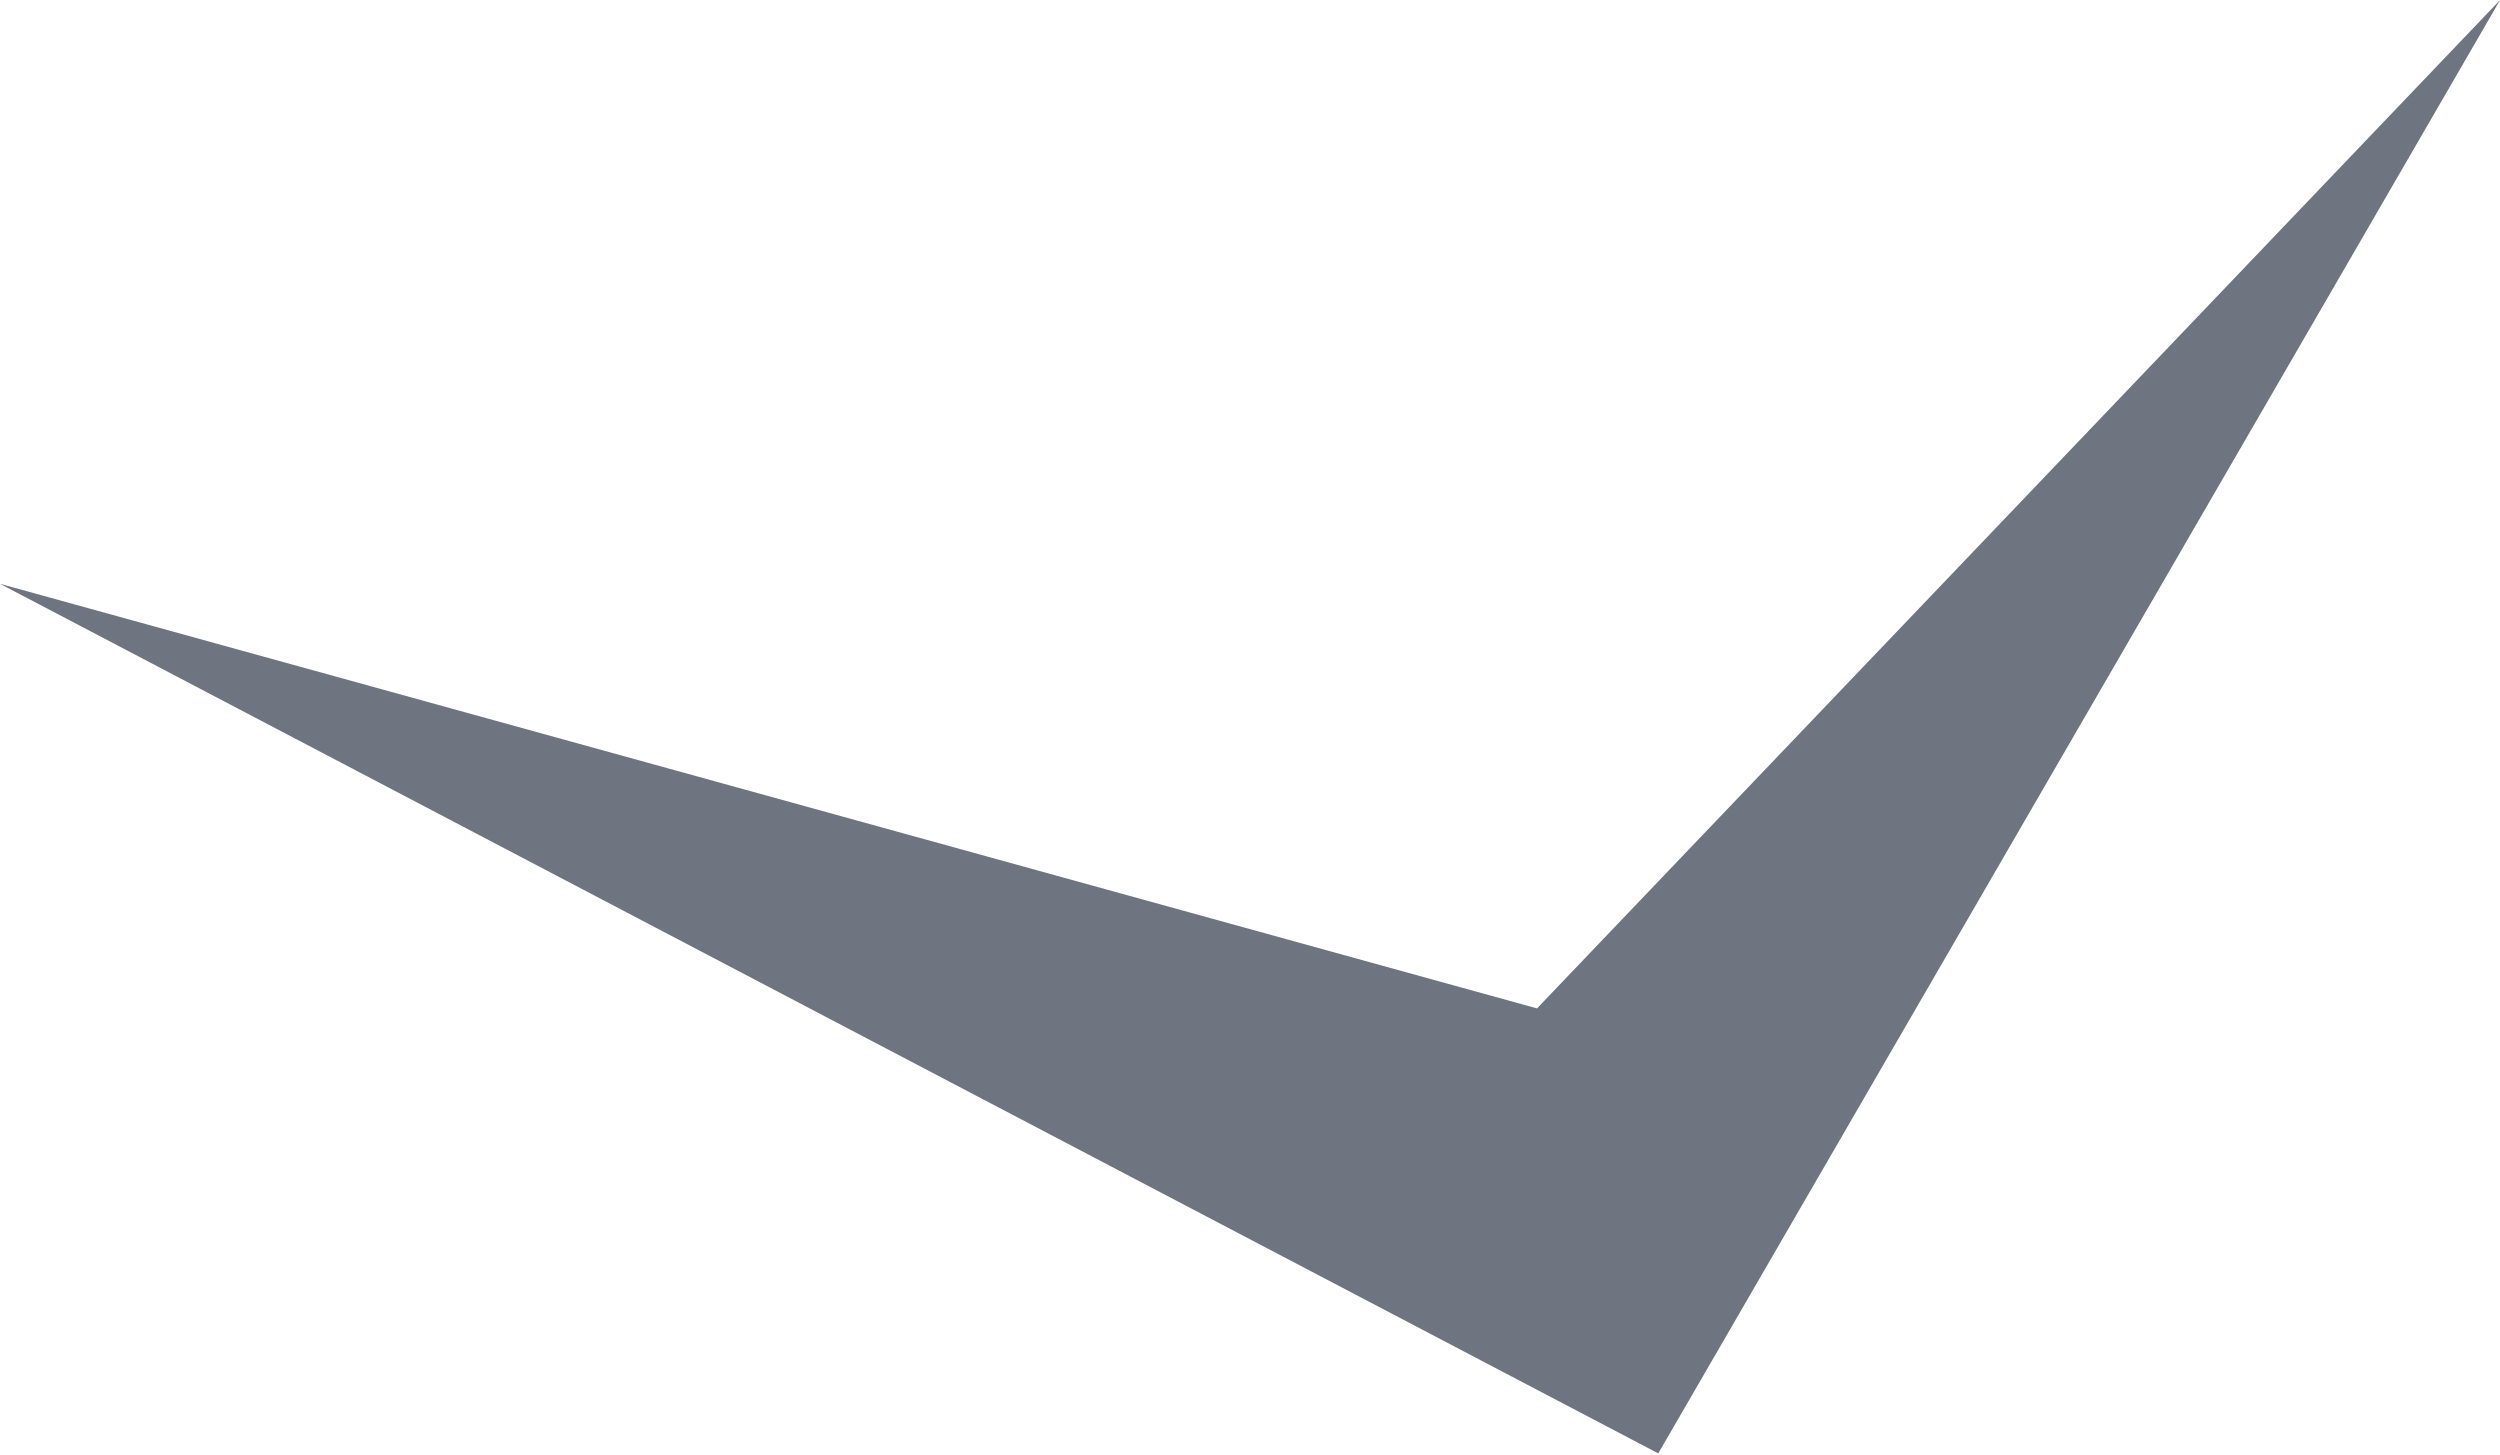 <?xml version="1.0" encoding="UTF-8"?> <svg xmlns="http://www.w3.org/2000/svg" width="55" height="32" viewBox="0 0 55 32" fill="none"> <path d="M36.481 31.976L55.002 0L33.814 22.185L0 12.844L36.481 31.974V31.976Z" fill="#6F7481"></path> </svg> 